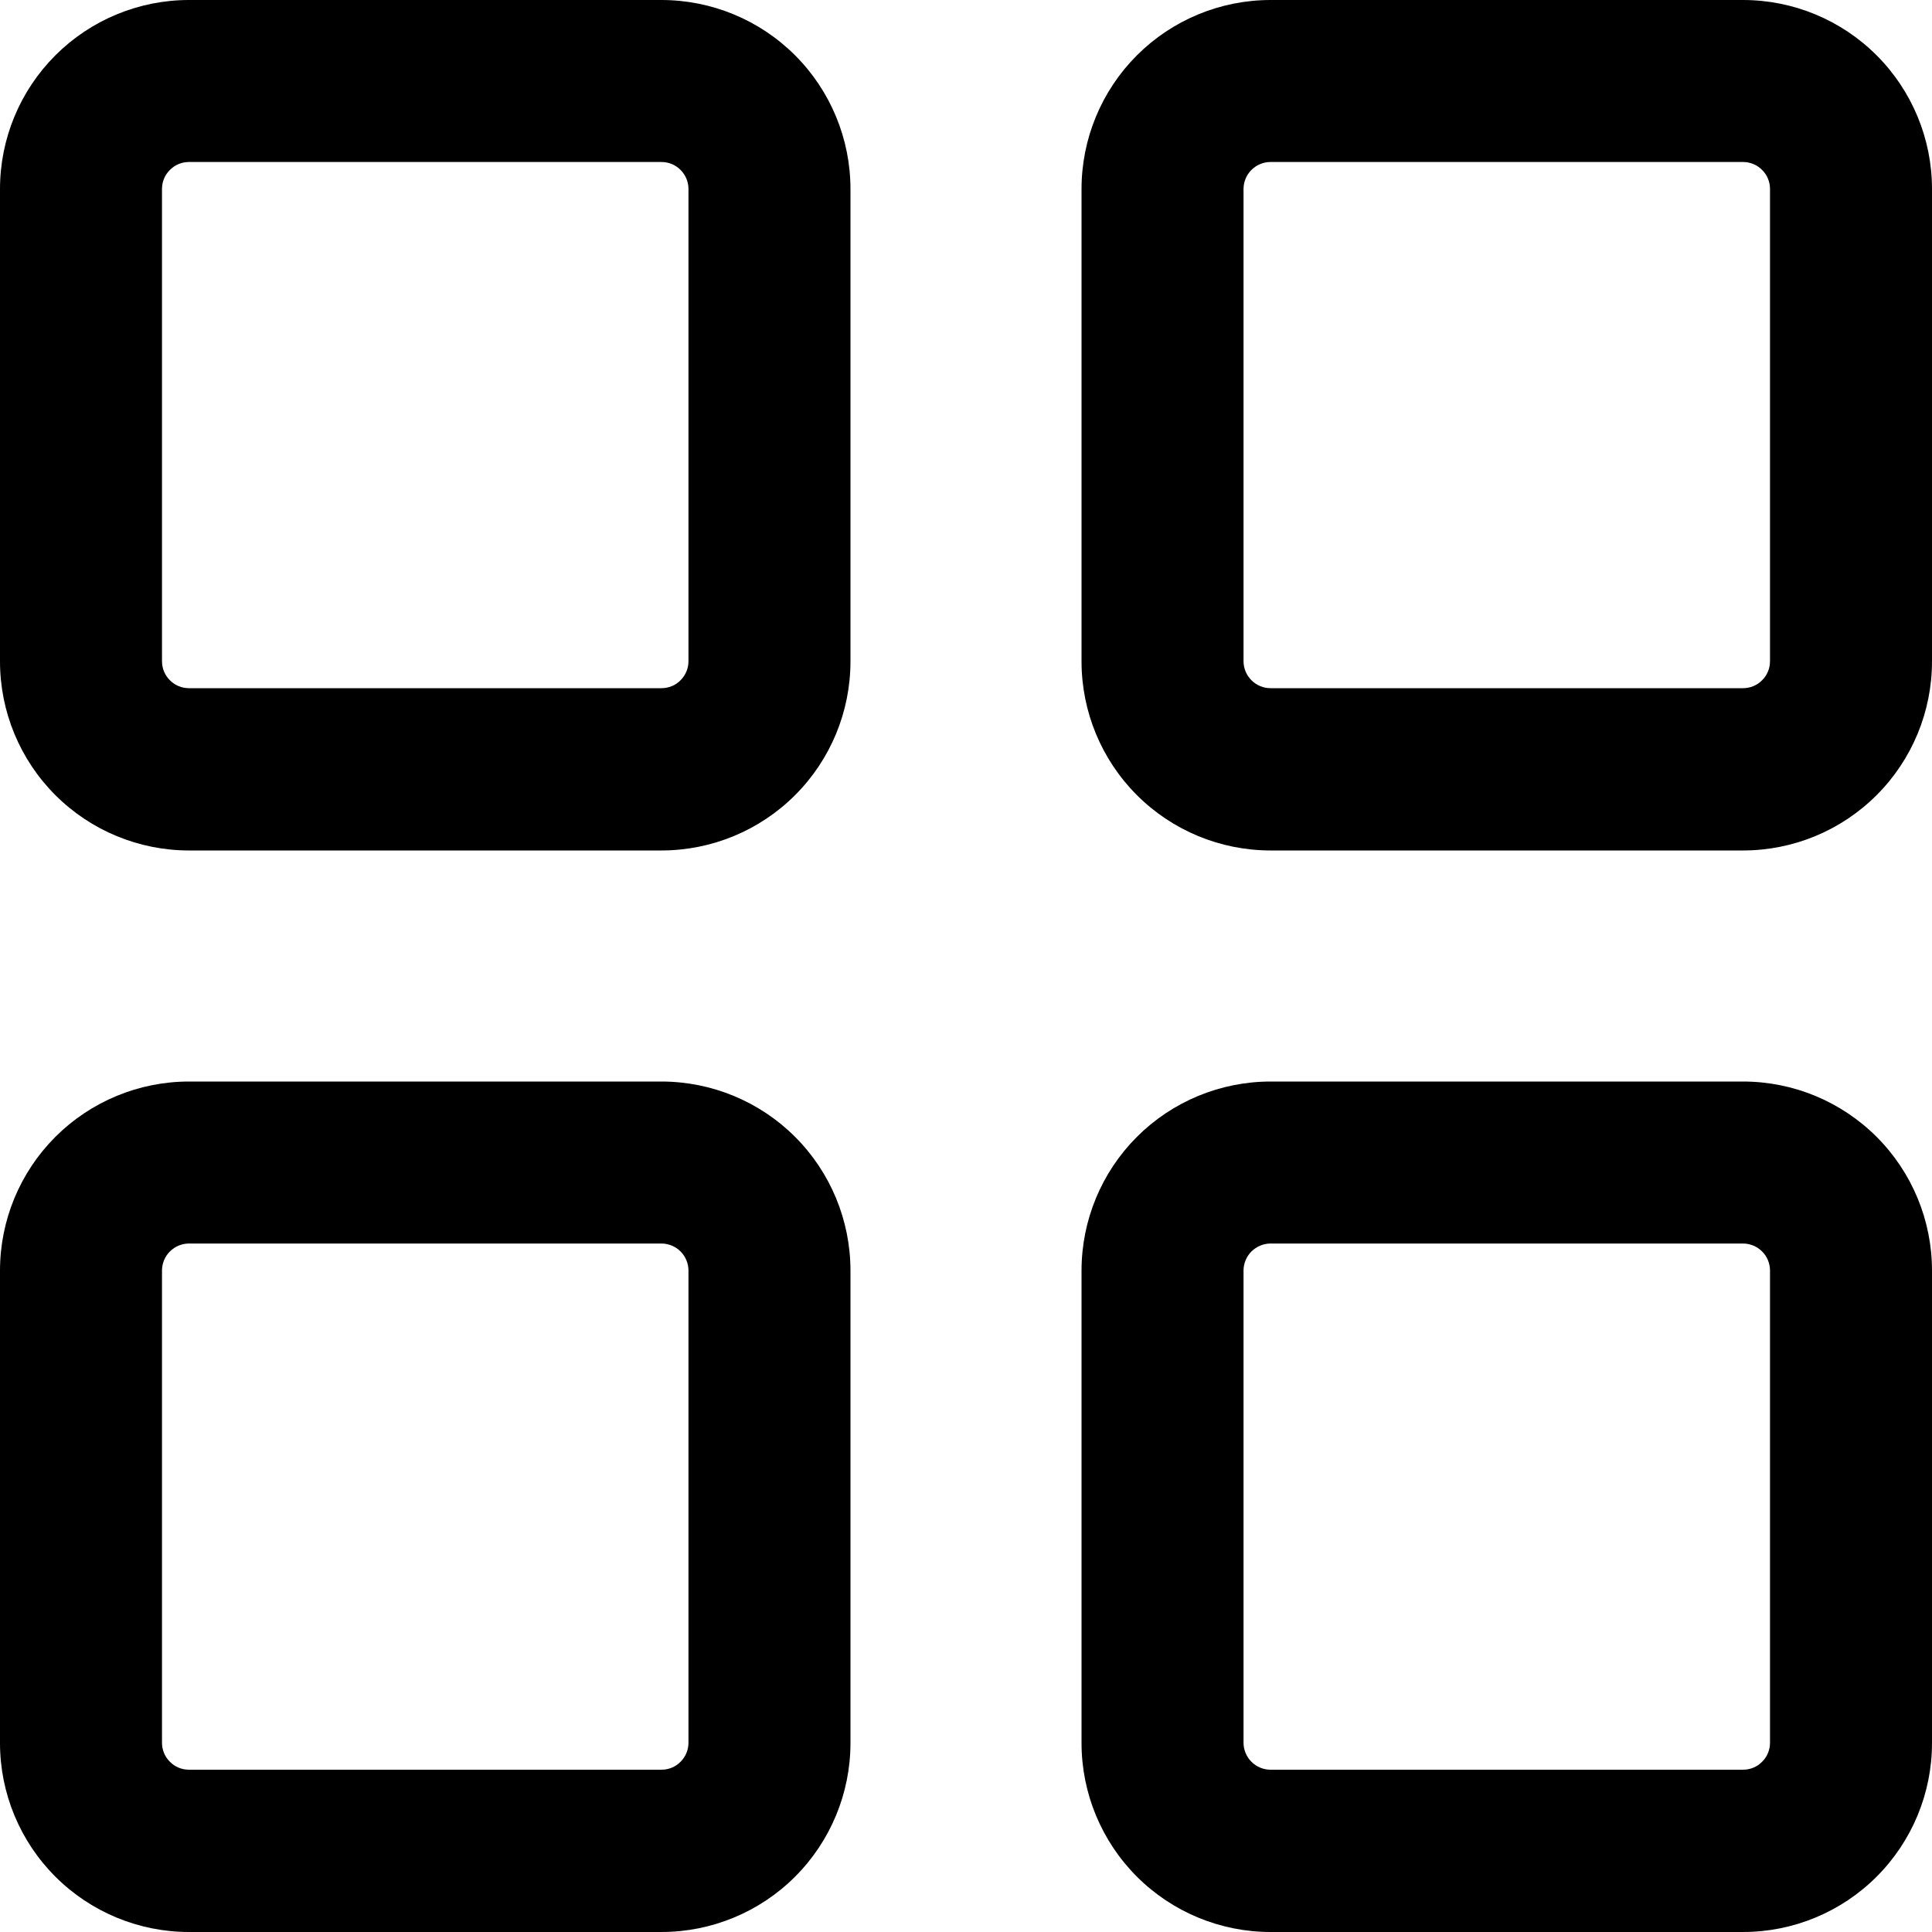 <svg width="20" height="20" viewBox="0 0 20 20" fill="none" xmlns="http://www.w3.org/2000/svg">
<path d="M6.847 0H1.956C1.438 0 0.94 0.206 0.573 0.573C0.206 0.94 0 1.438 0 1.956V6.847C0 7.366 0.206 7.864 0.573 8.231C0.94 8.598 1.438 8.804 1.956 8.804H6.847C7.366 8.804 7.864 8.598 8.231 8.231C8.598 7.864 8.804 7.366 8.804 6.847V1.956C8.804 1.438 8.598 0.94 8.231 0.573C7.864 0.206 7.366 0 6.847 0ZM7.127 6.845C7.127 6.919 7.097 6.99 7.045 7.042C6.993 7.095 6.922 7.124 6.847 7.124H1.956C1.882 7.124 1.811 7.095 1.759 7.042C1.706 6.99 1.677 6.919 1.677 6.845V1.956C1.677 1.882 1.706 1.811 1.759 1.759C1.811 1.706 1.882 1.677 1.956 1.677H6.847C6.922 1.677 6.993 1.706 7.045 1.759C7.097 1.811 7.127 1.882 7.127 1.956V6.845Z" fill="black"/>
<path d="M18.044 0H13.153C12.634 0 12.136 0.206 11.769 0.573C11.402 0.94 11.196 1.438 11.196 1.956V6.847C11.196 7.366 11.402 7.864 11.769 8.231C12.136 8.598 12.634 8.804 13.153 8.804H18.044C18.563 8.804 19.06 8.598 19.427 8.231C19.794 7.864 20 7.366 20 6.847V1.956C20 1.438 19.794 0.94 19.427 0.573C19.06 0.206 18.563 0 18.044 0ZM18.323 6.845C18.323 6.919 18.294 6.99 18.241 7.042C18.189 7.095 18.118 7.124 18.044 7.124H13.153C13.079 7.124 13.008 7.095 12.955 7.042C12.903 6.99 12.873 6.919 12.873 6.845V1.956C12.873 1.882 12.903 1.811 12.955 1.759C13.008 1.706 13.079 1.677 13.153 1.677H18.044C18.118 1.677 18.189 1.706 18.241 1.759C18.294 1.811 18.323 1.882 18.323 1.956V6.845Z" fill="black"/>
<path d="M18.044 11.196H13.153C12.634 11.196 12.136 11.402 11.769 11.769C11.402 12.136 11.196 12.634 11.196 13.153V18.044C11.196 18.562 11.402 19.06 11.769 19.427C12.136 19.794 12.634 20 13.153 20H18.044C18.563 20 19.06 19.794 19.427 19.427C19.794 19.06 20 18.562 20 18.044V13.153C20 12.634 19.794 12.136 19.427 11.769C19.06 11.402 18.563 11.196 18.044 11.196ZM18.323 18.041C18.323 18.115 18.294 18.186 18.241 18.238C18.189 18.291 18.118 18.32 18.044 18.32H13.153C13.079 18.32 13.008 18.291 12.955 18.238C12.903 18.186 12.873 18.115 12.873 18.041V13.153C12.873 13.079 12.903 13.007 12.955 12.955C13.008 12.903 13.079 12.873 13.153 12.873H18.044C18.118 12.873 18.189 12.903 18.241 12.955C18.294 13.007 18.323 13.079 18.323 13.153V18.041Z" fill="black"/>
<path d="M6.847 11.196H1.956C1.438 11.196 0.94 11.402 0.573 11.769C0.206 12.136 0 12.634 0 13.153V18.044C0 18.562 0.206 19.06 0.573 19.427C0.94 19.794 1.438 20 1.956 20H6.847C7.366 20 7.864 19.794 8.231 19.427C8.598 19.06 8.804 18.562 8.804 18.044V13.153C8.804 12.634 8.598 12.136 8.231 11.769C7.864 11.402 7.366 11.196 6.847 11.196ZM7.127 18.041C7.127 18.115 7.097 18.186 7.045 18.238C6.993 18.291 6.922 18.32 6.847 18.32H1.956C1.882 18.32 1.811 18.291 1.759 18.238C1.706 18.186 1.677 18.115 1.677 18.041V13.153C1.677 13.079 1.706 13.007 1.759 12.955C1.811 12.903 1.882 12.873 1.956 12.873H6.847C6.922 12.873 6.993 12.903 7.045 12.955C7.097 13.007 7.127 13.079 7.127 13.153V18.041Z" fill="black"/>
</svg>
